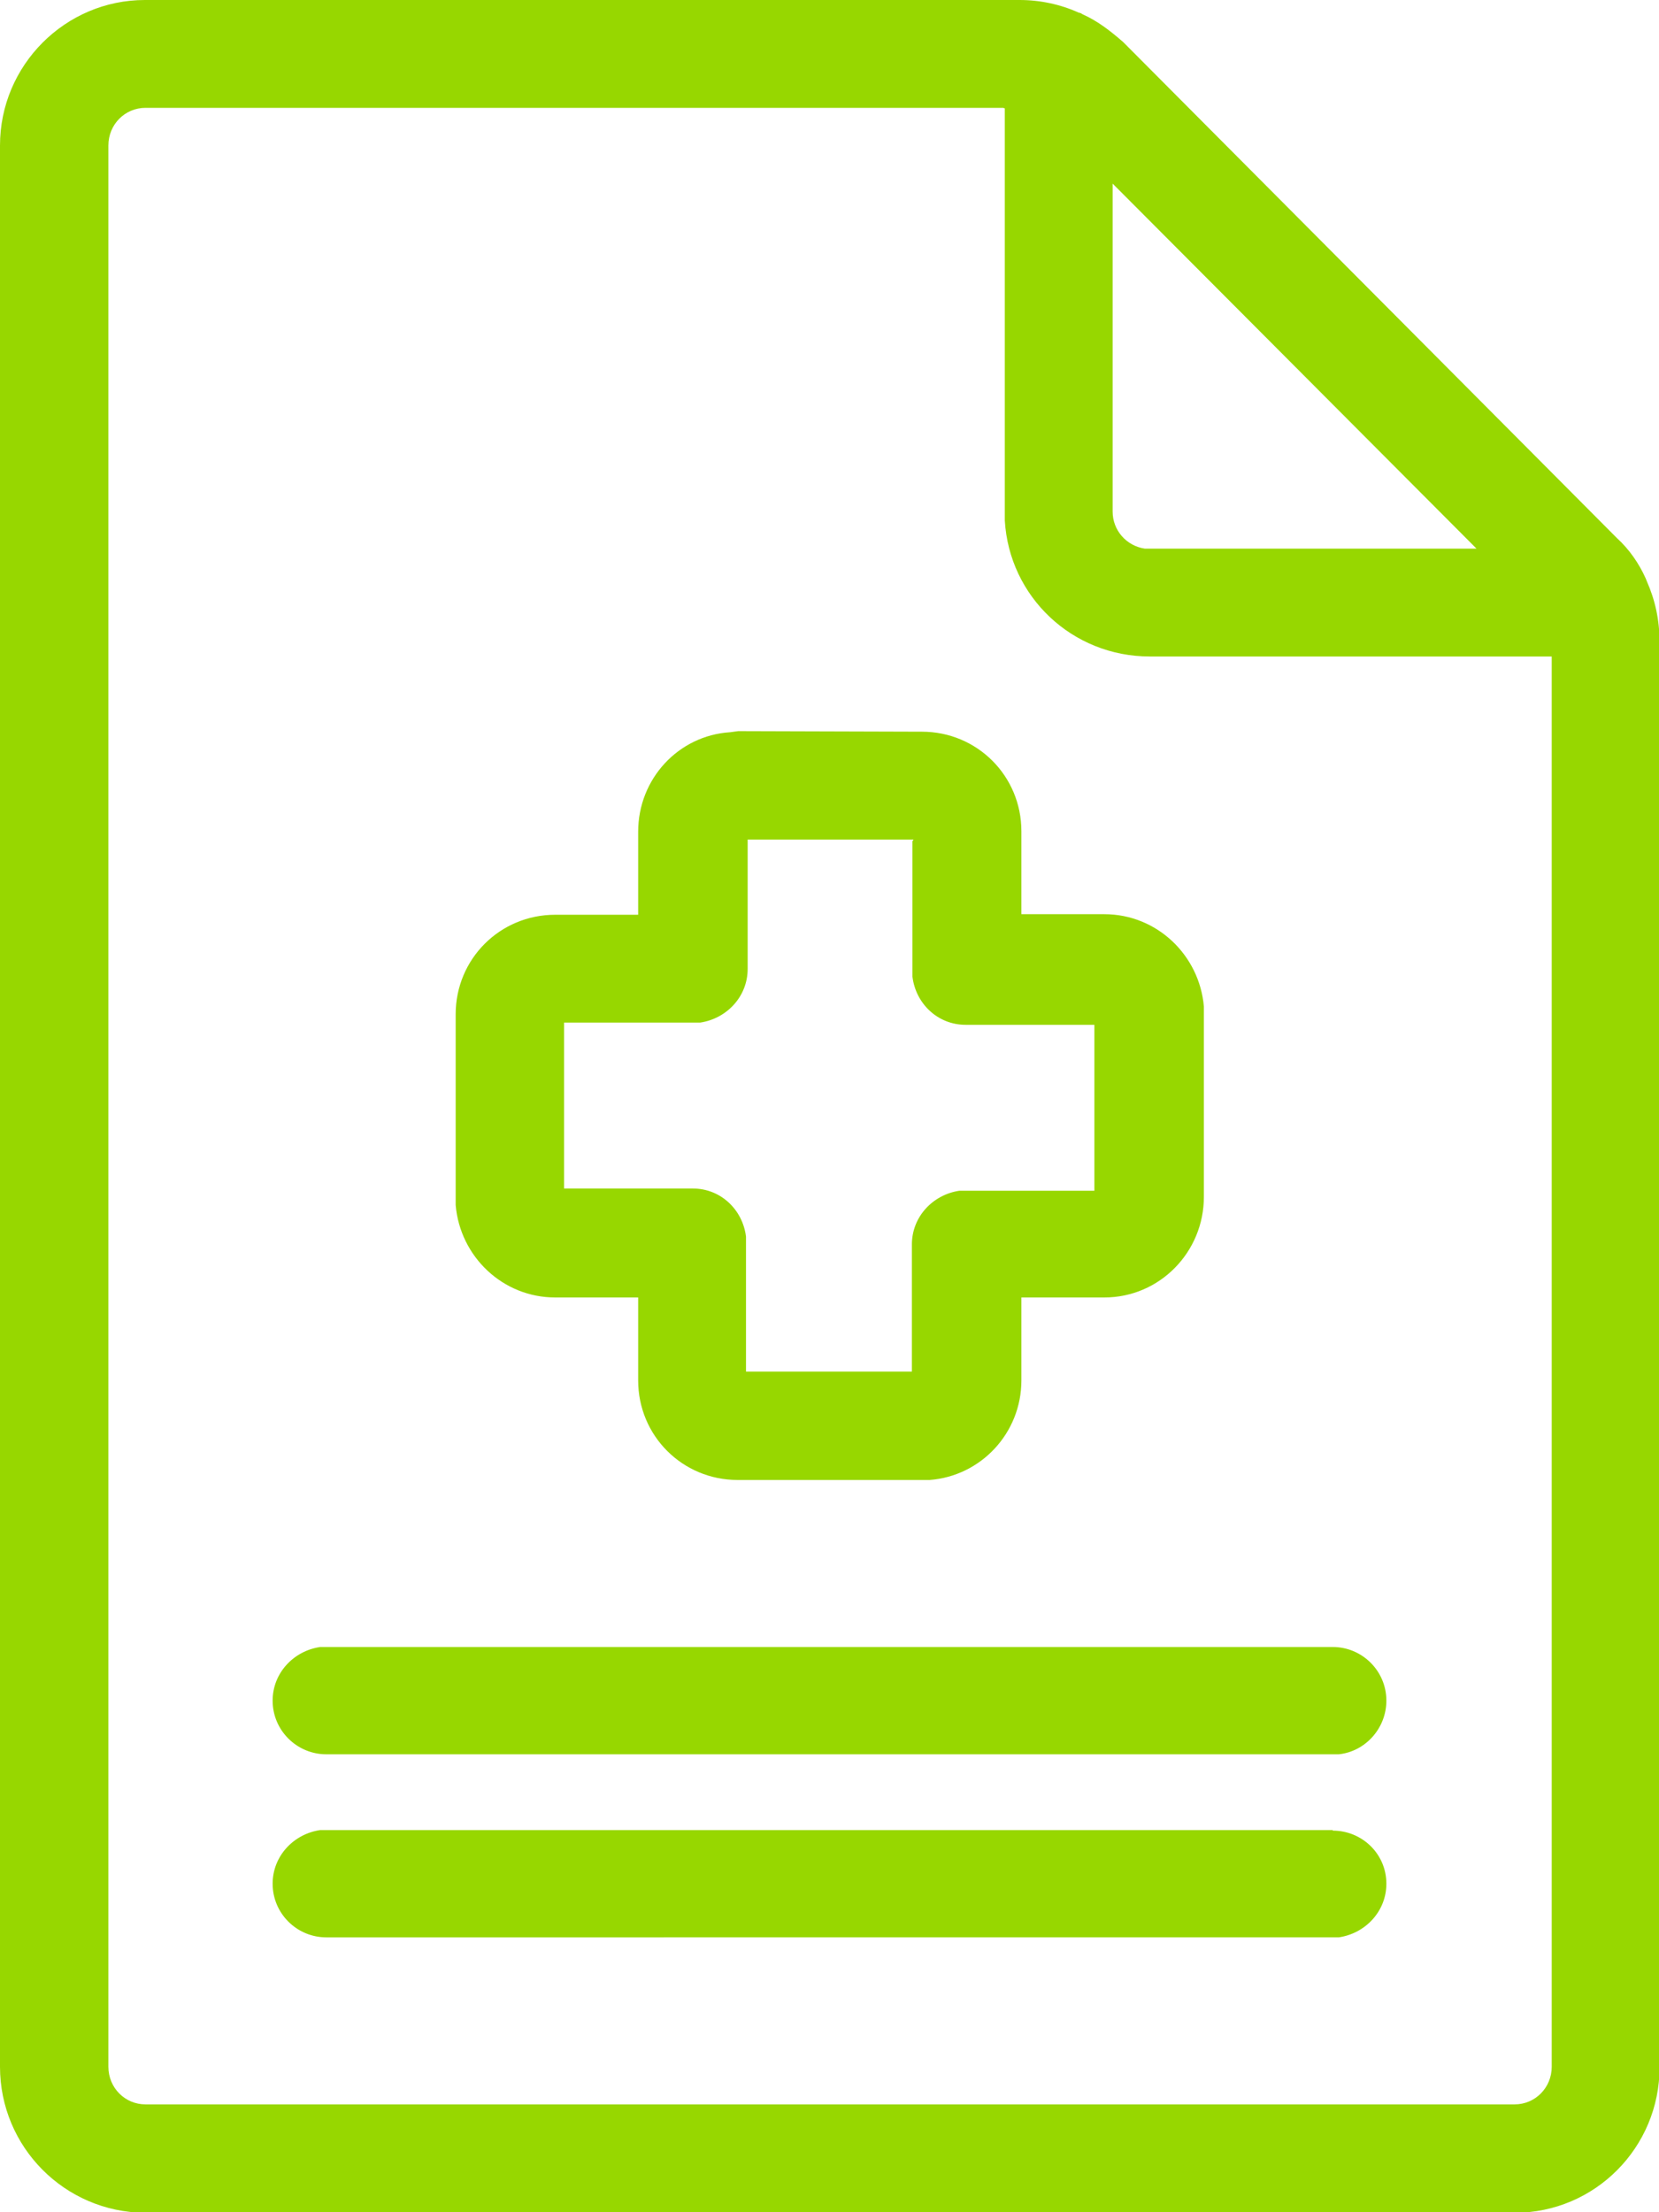 <svg xmlns="http://www.w3.org/2000/svg" width="30" height="40"><path fill="#97d700" fill-rule="evenodd" d="M18.44 0c.37 0 .74.08 1.07.23.03 0 .05.02.07.03.27.12.5.3.73.5l8.93 8.97c.22.2.4.46.52.73l.02.05c.15.34.23.7.23 1.1v25.77c0 1.45-1.17 2.63-2.62 2.63H2.62C1.17 40 0 38.82 0 37.37V2.63C0 1.18 1.18 0 2.62 0zm-.3 1.95H2.63c-.37 0-.67.3-.67.68v34.74c0 .38.3.68.67.68h24.76c.37 0 .67-.3.67-.68v-25.5h-7.27c-1.4 0-2.54-1.08-2.62-2.46V1.96zM24.1 33.1c.53 0 .97.42.97.96 0 .5-.38.9-.86.97H5.9c-.53 0-.97-.43-.97-.97 0-.5.38-.9.86-.97H24.1zm0-3.32c.53 0 .97.43.97.97 0 .5-.38.92-.86.97H5.9c-.53 0-.97-.43-.97-.97 0-.5.38-.9.86-.97H24.1zm-7.43-16.55c1 0 1.8.8 1.8 1.8v1.5h1.5c.95 0 1.72.74 1.8 1.67v3.44c0 1-.8 1.82-1.8 1.82h-1.5v1.5c0 .95-.73 1.73-1.66 1.8H13.34c-1 0-1.8-.8-1.8-1.8v-1.5h-1.5c-.95 0-1.72-.74-1.8-1.67V18.34c0-1 .8-1.8 1.8-1.8h1.5v-1.5c0-.96.73-1.74 1.66-1.8l.15-.02zm-.15 1.95h-3v2.34c0 .5-.38.9-.86.97H10.2v3h2.33c.5 0 .9.38.96.87v2.44h3V22.5c0-.5.38-.9.86-.97h2.44v-3h-2.33c-.5 0-.9-.38-.96-.87v-2.45zm3.6-11.85v5.92c0 .34.25.62.58.67h6l-6.58-6.6z"/></svg>
